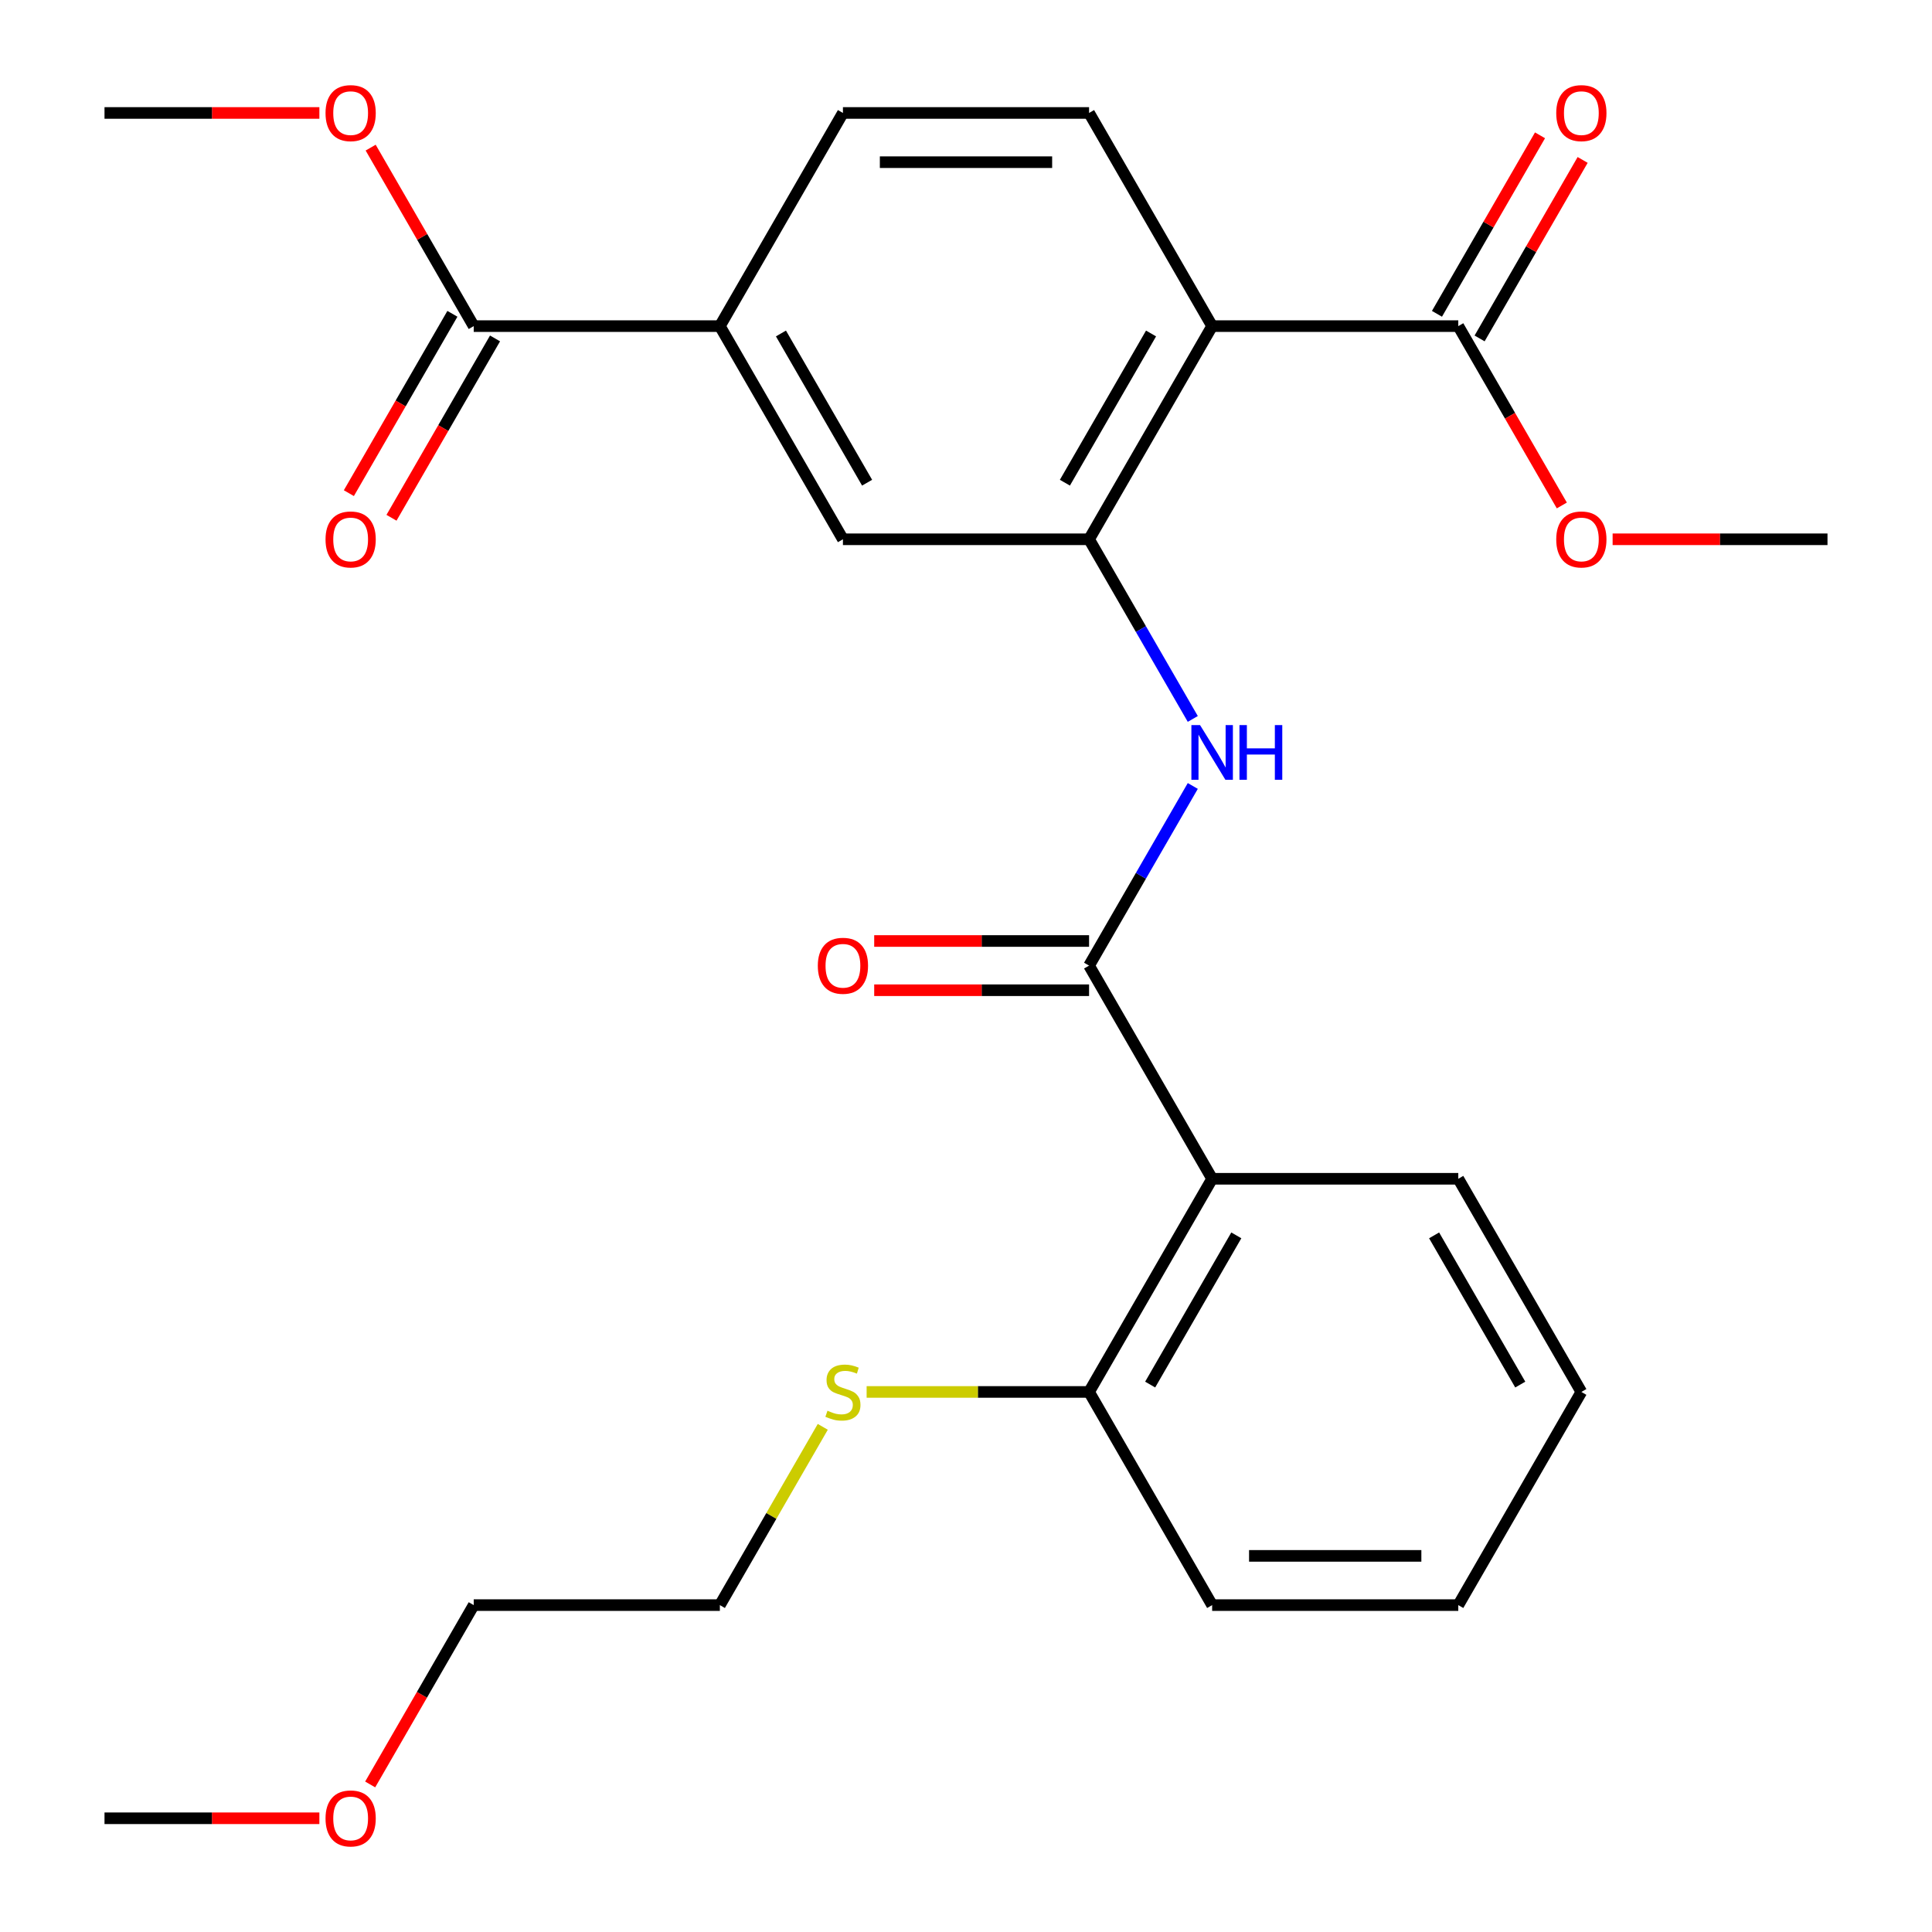 <?xml version='1.0' encoding='iso-8859-1'?>
<svg version='1.1' baseProfile='full'
              xmlns='http://www.w3.org/2000/svg'
                      xmlns:rdkit='http://www.rdkit.org/xml'
                      xmlns:xlink='http://www.w3.org/1999/xlink'
                  xml:space='preserve'
width='1000px' height='1000px' viewBox='0 0 1000 1000'>
<!-- END OF HEADER -->
<rect style='opacity:1.0;fill:#FFFFFF;stroke:none' width='1000' height='1000' x='0' y='0'> </rect>
<path class='bond-2' d='M 563.701,499.8 L 627.402,610.134' style='fill:none;fill-rule:evenodd;stroke:#000000;stroke-width:6px;stroke-linecap:butt;stroke-linejoin:miter;stroke-opacity:1' />
<path class='bond-3' d='M 563.701,499.8 L 590.545,453.306' style='fill:none;fill-rule:evenodd;stroke:#000000;stroke-width:6px;stroke-linecap:butt;stroke-linejoin:miter;stroke-opacity:1' />
<path class='bond-3' d='M 590.545,453.306 L 617.388,406.812' style='fill:none;fill-rule:evenodd;stroke:#0000FF;stroke-width:6px;stroke-linecap:butt;stroke-linejoin:miter;stroke-opacity:1' />
<path class='bond-10' d='M 563.701,487.06 L 508.093,487.06' style='fill:none;fill-rule:evenodd;stroke:#000000;stroke-width:6px;stroke-linecap:butt;stroke-linejoin:miter;stroke-opacity:1' />
<path class='bond-10' d='M 508.093,487.06 L 452.484,487.06' style='fill:none;fill-rule:evenodd;stroke:#FF0000;stroke-width:6px;stroke-linecap:butt;stroke-linejoin:miter;stroke-opacity:1' />
<path class='bond-10' d='M 563.701,512.54 L 508.093,512.54' style='fill:none;fill-rule:evenodd;stroke:#000000;stroke-width:6px;stroke-linecap:butt;stroke-linejoin:miter;stroke-opacity:1' />
<path class='bond-10' d='M 508.093,512.54 L 452.484,512.54' style='fill:none;fill-rule:evenodd;stroke:#FF0000;stroke-width:6px;stroke-linecap:butt;stroke-linejoin:miter;stroke-opacity:1' />
<path class='bond-0' d='M 627.402,168.799 L 563.701,279.133' style='fill:none;fill-rule:evenodd;stroke:#000000;stroke-width:6px;stroke-linecap:butt;stroke-linejoin:miter;stroke-opacity:1' />
<path class='bond-0' d='M 595.78,172.609 L 551.19,249.843' style='fill:none;fill-rule:evenodd;stroke:#000000;stroke-width:6px;stroke-linecap:butt;stroke-linejoin:miter;stroke-opacity:1' />
<path class='bond-4' d='M 627.402,168.799 L 754.805,168.799' style='fill:none;fill-rule:evenodd;stroke:#000000;stroke-width:6px;stroke-linecap:butt;stroke-linejoin:miter;stroke-opacity:1' />
<path class='bond-8' d='M 627.402,168.799 L 563.701,58.466' style='fill:none;fill-rule:evenodd;stroke:#000000;stroke-width:6px;stroke-linecap:butt;stroke-linejoin:miter;stroke-opacity:1' />
<path class='bond-1' d='M 563.701,279.133 L 590.545,325.627' style='fill:none;fill-rule:evenodd;stroke:#000000;stroke-width:6px;stroke-linecap:butt;stroke-linejoin:miter;stroke-opacity:1' />
<path class='bond-1' d='M 590.545,325.627 L 617.388,372.121' style='fill:none;fill-rule:evenodd;stroke:#0000FF;stroke-width:6px;stroke-linecap:butt;stroke-linejoin:miter;stroke-opacity:1' />
<path class='bond-7' d='M 563.701,279.133 L 436.299,279.133' style='fill:none;fill-rule:evenodd;stroke:#000000;stroke-width:6px;stroke-linecap:butt;stroke-linejoin:miter;stroke-opacity:1' />
<path class='bond-9' d='M 627.402,610.134 L 563.701,720.467' style='fill:none;fill-rule:evenodd;stroke:#000000;stroke-width:6px;stroke-linecap:butt;stroke-linejoin:miter;stroke-opacity:1' />
<path class='bond-9' d='M 639.914,639.424 L 595.323,716.657' style='fill:none;fill-rule:evenodd;stroke:#000000;stroke-width:6px;stroke-linecap:butt;stroke-linejoin:miter;stroke-opacity:1' />
<path class='bond-17' d='M 627.402,610.134 L 754.805,610.134' style='fill:none;fill-rule:evenodd;stroke:#000000;stroke-width:6px;stroke-linecap:butt;stroke-linejoin:miter;stroke-opacity:1' />
<path class='bond-12' d='M 765.838,175.169 L 792.508,128.975' style='fill:none;fill-rule:evenodd;stroke:#000000;stroke-width:6px;stroke-linecap:butt;stroke-linejoin:miter;stroke-opacity:1' />
<path class='bond-12' d='M 792.508,128.975 L 819.178,82.781' style='fill:none;fill-rule:evenodd;stroke:#FF0000;stroke-width:6px;stroke-linecap:butt;stroke-linejoin:miter;stroke-opacity:1' />
<path class='bond-12' d='M 743.771,162.429 L 770.441,116.235' style='fill:none;fill-rule:evenodd;stroke:#000000;stroke-width:6px;stroke-linecap:butt;stroke-linejoin:miter;stroke-opacity:1' />
<path class='bond-12' d='M 770.441,116.235 L 797.112,70.041' style='fill:none;fill-rule:evenodd;stroke:#FF0000;stroke-width:6px;stroke-linecap:butt;stroke-linejoin:miter;stroke-opacity:1' />
<path class='bond-15' d='M 754.805,168.799 L 781.602,215.214' style='fill:none;fill-rule:evenodd;stroke:#000000;stroke-width:6px;stroke-linecap:butt;stroke-linejoin:miter;stroke-opacity:1' />
<path class='bond-15' d='M 781.602,215.214 L 808.399,261.628' style='fill:none;fill-rule:evenodd;stroke:#FF0000;stroke-width:6px;stroke-linecap:butt;stroke-linejoin:miter;stroke-opacity:1' />
<path class='bond-5' d='M 245.195,168.799 L 372.598,168.799' style='fill:none;fill-rule:evenodd;stroke:#000000;stroke-width:6px;stroke-linecap:butt;stroke-linejoin:miter;stroke-opacity:1' />
<path class='bond-13' d='M 234.162,162.429 L 207.365,208.843' style='fill:none;fill-rule:evenodd;stroke:#000000;stroke-width:6px;stroke-linecap:butt;stroke-linejoin:miter;stroke-opacity:1' />
<path class='bond-13' d='M 207.365,208.843 L 180.568,255.258' style='fill:none;fill-rule:evenodd;stroke:#FF0000;stroke-width:6px;stroke-linecap:butt;stroke-linejoin:miter;stroke-opacity:1' />
<path class='bond-13' d='M 256.229,175.169 L 229.432,221.584' style='fill:none;fill-rule:evenodd;stroke:#000000;stroke-width:6px;stroke-linecap:butt;stroke-linejoin:miter;stroke-opacity:1' />
<path class='bond-13' d='M 229.432,221.584 L 202.634,267.998' style='fill:none;fill-rule:evenodd;stroke:#FF0000;stroke-width:6px;stroke-linecap:butt;stroke-linejoin:miter;stroke-opacity:1' />
<path class='bond-16' d='M 245.195,168.799 L 218.525,122.605' style='fill:none;fill-rule:evenodd;stroke:#000000;stroke-width:6px;stroke-linecap:butt;stroke-linejoin:miter;stroke-opacity:1' />
<path class='bond-16' d='M 218.525,122.605 L 191.855,76.411' style='fill:none;fill-rule:evenodd;stroke:#FF0000;stroke-width:6px;stroke-linecap:butt;stroke-linejoin:miter;stroke-opacity:1' />
<path class='bond-6' d='M 372.598,168.799 L 436.299,279.133' style='fill:none;fill-rule:evenodd;stroke:#000000;stroke-width:6px;stroke-linecap:butt;stroke-linejoin:miter;stroke-opacity:1' />
<path class='bond-6' d='M 404.22,172.609 L 448.81,249.843' style='fill:none;fill-rule:evenodd;stroke:#000000;stroke-width:6px;stroke-linecap:butt;stroke-linejoin:miter;stroke-opacity:1' />
<path class='bond-11' d='M 372.598,168.799 L 436.299,58.466' style='fill:none;fill-rule:evenodd;stroke:#000000;stroke-width:6px;stroke-linecap:butt;stroke-linejoin:miter;stroke-opacity:1' />
<path class='bond-28' d='M 563.701,58.466 L 436.299,58.466' style='fill:none;fill-rule:evenodd;stroke:#000000;stroke-width:6px;stroke-linecap:butt;stroke-linejoin:miter;stroke-opacity:1' />
<path class='bond-28' d='M 544.591,83.946 L 455.409,83.946' style='fill:none;fill-rule:evenodd;stroke:#000000;stroke-width:6px;stroke-linecap:butt;stroke-linejoin:miter;stroke-opacity:1' />
<path class='bond-14' d='M 563.701,720.467 L 506.133,720.467' style='fill:none;fill-rule:evenodd;stroke:#000000;stroke-width:6px;stroke-linecap:butt;stroke-linejoin:miter;stroke-opacity:1' />
<path class='bond-14' d='M 506.133,720.467 L 448.564,720.467' style='fill:none;fill-rule:evenodd;stroke:#CCCC00;stroke-width:6px;stroke-linecap:butt;stroke-linejoin:miter;stroke-opacity:1' />
<path class='bond-19' d='M 563.701,720.467 L 627.402,830.801' style='fill:none;fill-rule:evenodd;stroke:#000000;stroke-width:6px;stroke-linecap:butt;stroke-linejoin:miter;stroke-opacity:1' />
<path class='bond-20' d='M 425.869,738.532 L 399.233,784.667' style='fill:none;fill-rule:evenodd;stroke:#CCCC00;stroke-width:6px;stroke-linecap:butt;stroke-linejoin:miter;stroke-opacity:1' />
<path class='bond-20' d='M 399.233,784.667 L 372.598,830.801' style='fill:none;fill-rule:evenodd;stroke:#000000;stroke-width:6px;stroke-linecap:butt;stroke-linejoin:miter;stroke-opacity:1' />
<path class='bond-23' d='M 834.691,279.133 L 890.299,279.133' style='fill:none;fill-rule:evenodd;stroke:#FF0000;stroke-width:6px;stroke-linecap:butt;stroke-linejoin:miter;stroke-opacity:1' />
<path class='bond-23' d='M 890.299,279.133 L 945.908,279.133' style='fill:none;fill-rule:evenodd;stroke:#000000;stroke-width:6px;stroke-linecap:butt;stroke-linejoin:miter;stroke-opacity:1' />
<path class='bond-22' d='M 165.309,58.466 L 109.701,58.466' style='fill:none;fill-rule:evenodd;stroke:#FF0000;stroke-width:6px;stroke-linecap:butt;stroke-linejoin:miter;stroke-opacity:1' />
<path class='bond-22' d='M 109.701,58.466 L 54.092,58.466' style='fill:none;fill-rule:evenodd;stroke:#000000;stroke-width:6px;stroke-linecap:butt;stroke-linejoin:miter;stroke-opacity:1' />
<path class='bond-25' d='M 754.805,610.134 L 818.506,720.467' style='fill:none;fill-rule:evenodd;stroke:#000000;stroke-width:6px;stroke-linecap:butt;stroke-linejoin:miter;stroke-opacity:1' />
<path class='bond-25' d='M 742.293,639.424 L 786.884,716.657' style='fill:none;fill-rule:evenodd;stroke:#000000;stroke-width:6px;stroke-linecap:butt;stroke-linejoin:miter;stroke-opacity:1' />
<path class='bond-18' d='M 191.601,923.629 L 218.398,877.215' style='fill:none;fill-rule:evenodd;stroke:#FF0000;stroke-width:6px;stroke-linecap:butt;stroke-linejoin:miter;stroke-opacity:1' />
<path class='bond-18' d='M 218.398,877.215 L 245.195,830.801' style='fill:none;fill-rule:evenodd;stroke:#000000;stroke-width:6px;stroke-linecap:butt;stroke-linejoin:miter;stroke-opacity:1' />
<path class='bond-24' d='M 165.309,941.134 L 109.701,941.134' style='fill:none;fill-rule:evenodd;stroke:#FF0000;stroke-width:6px;stroke-linecap:butt;stroke-linejoin:miter;stroke-opacity:1' />
<path class='bond-24' d='M 109.701,941.134 L 54.092,941.134' style='fill:none;fill-rule:evenodd;stroke:#000000;stroke-width:6px;stroke-linecap:butt;stroke-linejoin:miter;stroke-opacity:1' />
<path class='bond-27' d='M 627.402,830.801 L 754.805,830.801' style='fill:none;fill-rule:evenodd;stroke:#000000;stroke-width:6px;stroke-linecap:butt;stroke-linejoin:miter;stroke-opacity:1' />
<path class='bond-27' d='M 646.513,805.32 L 735.694,805.32' style='fill:none;fill-rule:evenodd;stroke:#000000;stroke-width:6px;stroke-linecap:butt;stroke-linejoin:miter;stroke-opacity:1' />
<path class='bond-21' d='M 372.598,830.801 L 245.195,830.801' style='fill:none;fill-rule:evenodd;stroke:#000000;stroke-width:6px;stroke-linecap:butt;stroke-linejoin:miter;stroke-opacity:1' />
<path class='bond-26' d='M 818.506,720.467 L 754.805,830.801' style='fill:none;fill-rule:evenodd;stroke:#000000;stroke-width:6px;stroke-linecap:butt;stroke-linejoin:miter;stroke-opacity:1' />
<path  class='atom-4' d='M 621.142 375.307
L 630.422 390.307
Q 631.342 391.787, 632.822 394.467
Q 634.302 397.147, 634.382 397.307
L 634.382 375.307
L 638.142 375.307
L 638.142 403.627
L 634.262 403.627
L 624.302 387.227
Q 623.142 385.307, 621.902 383.107
Q 620.702 380.907, 620.342 380.227
L 620.342 403.627
L 616.662 403.627
L 616.662 375.307
L 621.142 375.307
' fill='#0000FF'/>
<path  class='atom-4' d='M 641.542 375.307
L 645.382 375.307
L 645.382 387.347
L 659.862 387.347
L 659.862 375.307
L 663.702 375.307
L 663.702 403.627
L 659.862 403.627
L 659.862 390.547
L 645.382 390.547
L 645.382 403.627
L 641.542 403.627
L 641.542 375.307
' fill='#0000FF'/>
<path  class='atom-11' d='M 423.299 499.88
Q 423.299 493.08, 426.659 489.28
Q 430.019 485.48, 436.299 485.48
Q 442.579 485.48, 445.939 489.28
Q 449.299 493.08, 449.299 499.88
Q 449.299 506.76, 445.899 510.68
Q 442.499 514.56, 436.299 514.56
Q 430.059 514.56, 426.659 510.68
Q 423.299 506.8, 423.299 499.88
M 436.299 511.36
Q 440.619 511.36, 442.939 508.48
Q 445.299 505.56, 445.299 499.88
Q 445.299 494.32, 442.939 491.52
Q 440.619 488.68, 436.299 488.68
Q 431.979 488.68, 429.619 491.48
Q 427.299 494.28, 427.299 499.88
Q 427.299 505.6, 429.619 508.48
Q 431.979 511.36, 436.299 511.36
' fill='#FF0000'/>
<path  class='atom-13' d='M 805.506 58.546
Q 805.506 51.746, 808.866 47.946
Q 812.226 44.146, 818.506 44.146
Q 824.786 44.146, 828.146 47.946
Q 831.506 51.746, 831.506 58.546
Q 831.506 65.426, 828.106 69.346
Q 824.706 73.226, 818.506 73.226
Q 812.266 73.226, 808.866 69.346
Q 805.506 65.466, 805.506 58.546
M 818.506 70.026
Q 822.826 70.026, 825.146 67.146
Q 827.506 64.226, 827.506 58.546
Q 827.506 52.986, 825.146 50.186
Q 822.826 47.346, 818.506 47.346
Q 814.186 47.346, 811.826 50.146
Q 809.506 52.946, 809.506 58.546
Q 809.506 64.266, 811.826 67.146
Q 814.186 70.026, 818.506 70.026
' fill='#FF0000'/>
<path  class='atom-14' d='M 168.494 279.213
Q 168.494 272.413, 171.854 268.613
Q 175.214 264.813, 181.494 264.813
Q 187.774 264.813, 191.134 268.613
Q 194.494 272.413, 194.494 279.213
Q 194.494 286.093, 191.094 290.013
Q 187.694 293.893, 181.494 293.893
Q 175.254 293.893, 171.854 290.013
Q 168.494 286.133, 168.494 279.213
M 181.494 290.693
Q 185.814 290.693, 188.134 287.813
Q 190.494 284.893, 190.494 279.213
Q 190.494 273.653, 188.134 270.853
Q 185.814 268.013, 181.494 268.013
Q 177.174 268.013, 174.814 270.813
Q 172.494 273.613, 172.494 279.213
Q 172.494 284.933, 174.814 287.813
Q 177.174 290.693, 181.494 290.693
' fill='#FF0000'/>
<path  class='atom-15' d='M 428.299 730.187
Q 428.619 730.307, 429.939 730.867
Q 431.259 731.427, 432.699 731.787
Q 434.179 732.107, 435.619 732.107
Q 438.299 732.107, 439.859 730.827
Q 441.419 729.507, 441.419 727.227
Q 441.419 725.667, 440.619 724.707
Q 439.859 723.747, 438.659 723.227
Q 437.459 722.707, 435.459 722.107
Q 432.939 721.347, 431.419 720.627
Q 429.939 719.907, 428.859 718.387
Q 427.819 716.867, 427.819 714.307
Q 427.819 710.747, 430.219 708.547
Q 432.659 706.347, 437.459 706.347
Q 440.739 706.347, 444.459 707.907
L 443.539 710.987
Q 440.139 709.587, 437.579 709.587
Q 434.819 709.587, 433.299 710.747
Q 431.779 711.867, 431.819 713.827
Q 431.819 715.347, 432.579 716.267
Q 433.379 717.187, 434.499 717.707
Q 435.659 718.227, 437.579 718.827
Q 440.139 719.627, 441.659 720.427
Q 443.179 721.227, 444.259 722.867
Q 445.379 724.467, 445.379 727.227
Q 445.379 731.147, 442.739 733.267
Q 440.139 735.347, 435.779 735.347
Q 433.259 735.347, 431.339 734.787
Q 429.459 734.267, 427.219 733.347
L 428.299 730.187
' fill='#CCCC00'/>
<path  class='atom-16' d='M 805.506 279.213
Q 805.506 272.413, 808.866 268.613
Q 812.226 264.813, 818.506 264.813
Q 824.786 264.813, 828.146 268.613
Q 831.506 272.413, 831.506 279.213
Q 831.506 286.093, 828.106 290.013
Q 824.706 293.893, 818.506 293.893
Q 812.266 293.893, 808.866 290.013
Q 805.506 286.133, 805.506 279.213
M 818.506 290.693
Q 822.826 290.693, 825.146 287.813
Q 827.506 284.893, 827.506 279.213
Q 827.506 273.653, 825.146 270.853
Q 822.826 268.013, 818.506 268.013
Q 814.186 268.013, 811.826 270.813
Q 809.506 273.613, 809.506 279.213
Q 809.506 284.933, 811.826 287.813
Q 814.186 290.693, 818.506 290.693
' fill='#FF0000'/>
<path  class='atom-17' d='M 168.494 58.546
Q 168.494 51.746, 171.854 47.946
Q 175.214 44.146, 181.494 44.146
Q 187.774 44.146, 191.134 47.946
Q 194.494 51.746, 194.494 58.546
Q 194.494 65.426, 191.094 69.346
Q 187.694 73.226, 181.494 73.226
Q 175.254 73.226, 171.854 69.346
Q 168.494 65.466, 168.494 58.546
M 181.494 70.026
Q 185.814 70.026, 188.134 67.146
Q 190.494 64.226, 190.494 58.546
Q 190.494 52.986, 188.134 50.186
Q 185.814 47.346, 181.494 47.346
Q 177.174 47.346, 174.814 50.146
Q 172.494 52.946, 172.494 58.546
Q 172.494 64.266, 174.814 67.146
Q 177.174 70.026, 181.494 70.026
' fill='#FF0000'/>
<path  class='atom-19' d='M 168.494 941.214
Q 168.494 934.414, 171.854 930.614
Q 175.214 926.814, 181.494 926.814
Q 187.774 926.814, 191.134 930.614
Q 194.494 934.414, 194.494 941.214
Q 194.494 948.094, 191.094 952.014
Q 187.694 955.894, 181.494 955.894
Q 175.254 955.894, 171.854 952.014
Q 168.494 948.134, 168.494 941.214
M 181.494 952.694
Q 185.814 952.694, 188.134 949.814
Q 190.494 946.894, 190.494 941.214
Q 190.494 935.654, 188.134 932.854
Q 185.814 930.014, 181.494 930.014
Q 177.174 930.014, 174.814 932.814
Q 172.494 935.614, 172.494 941.214
Q 172.494 946.934, 174.814 949.814
Q 177.174 952.694, 181.494 952.694
' fill='#FF0000'/>
</svg>
